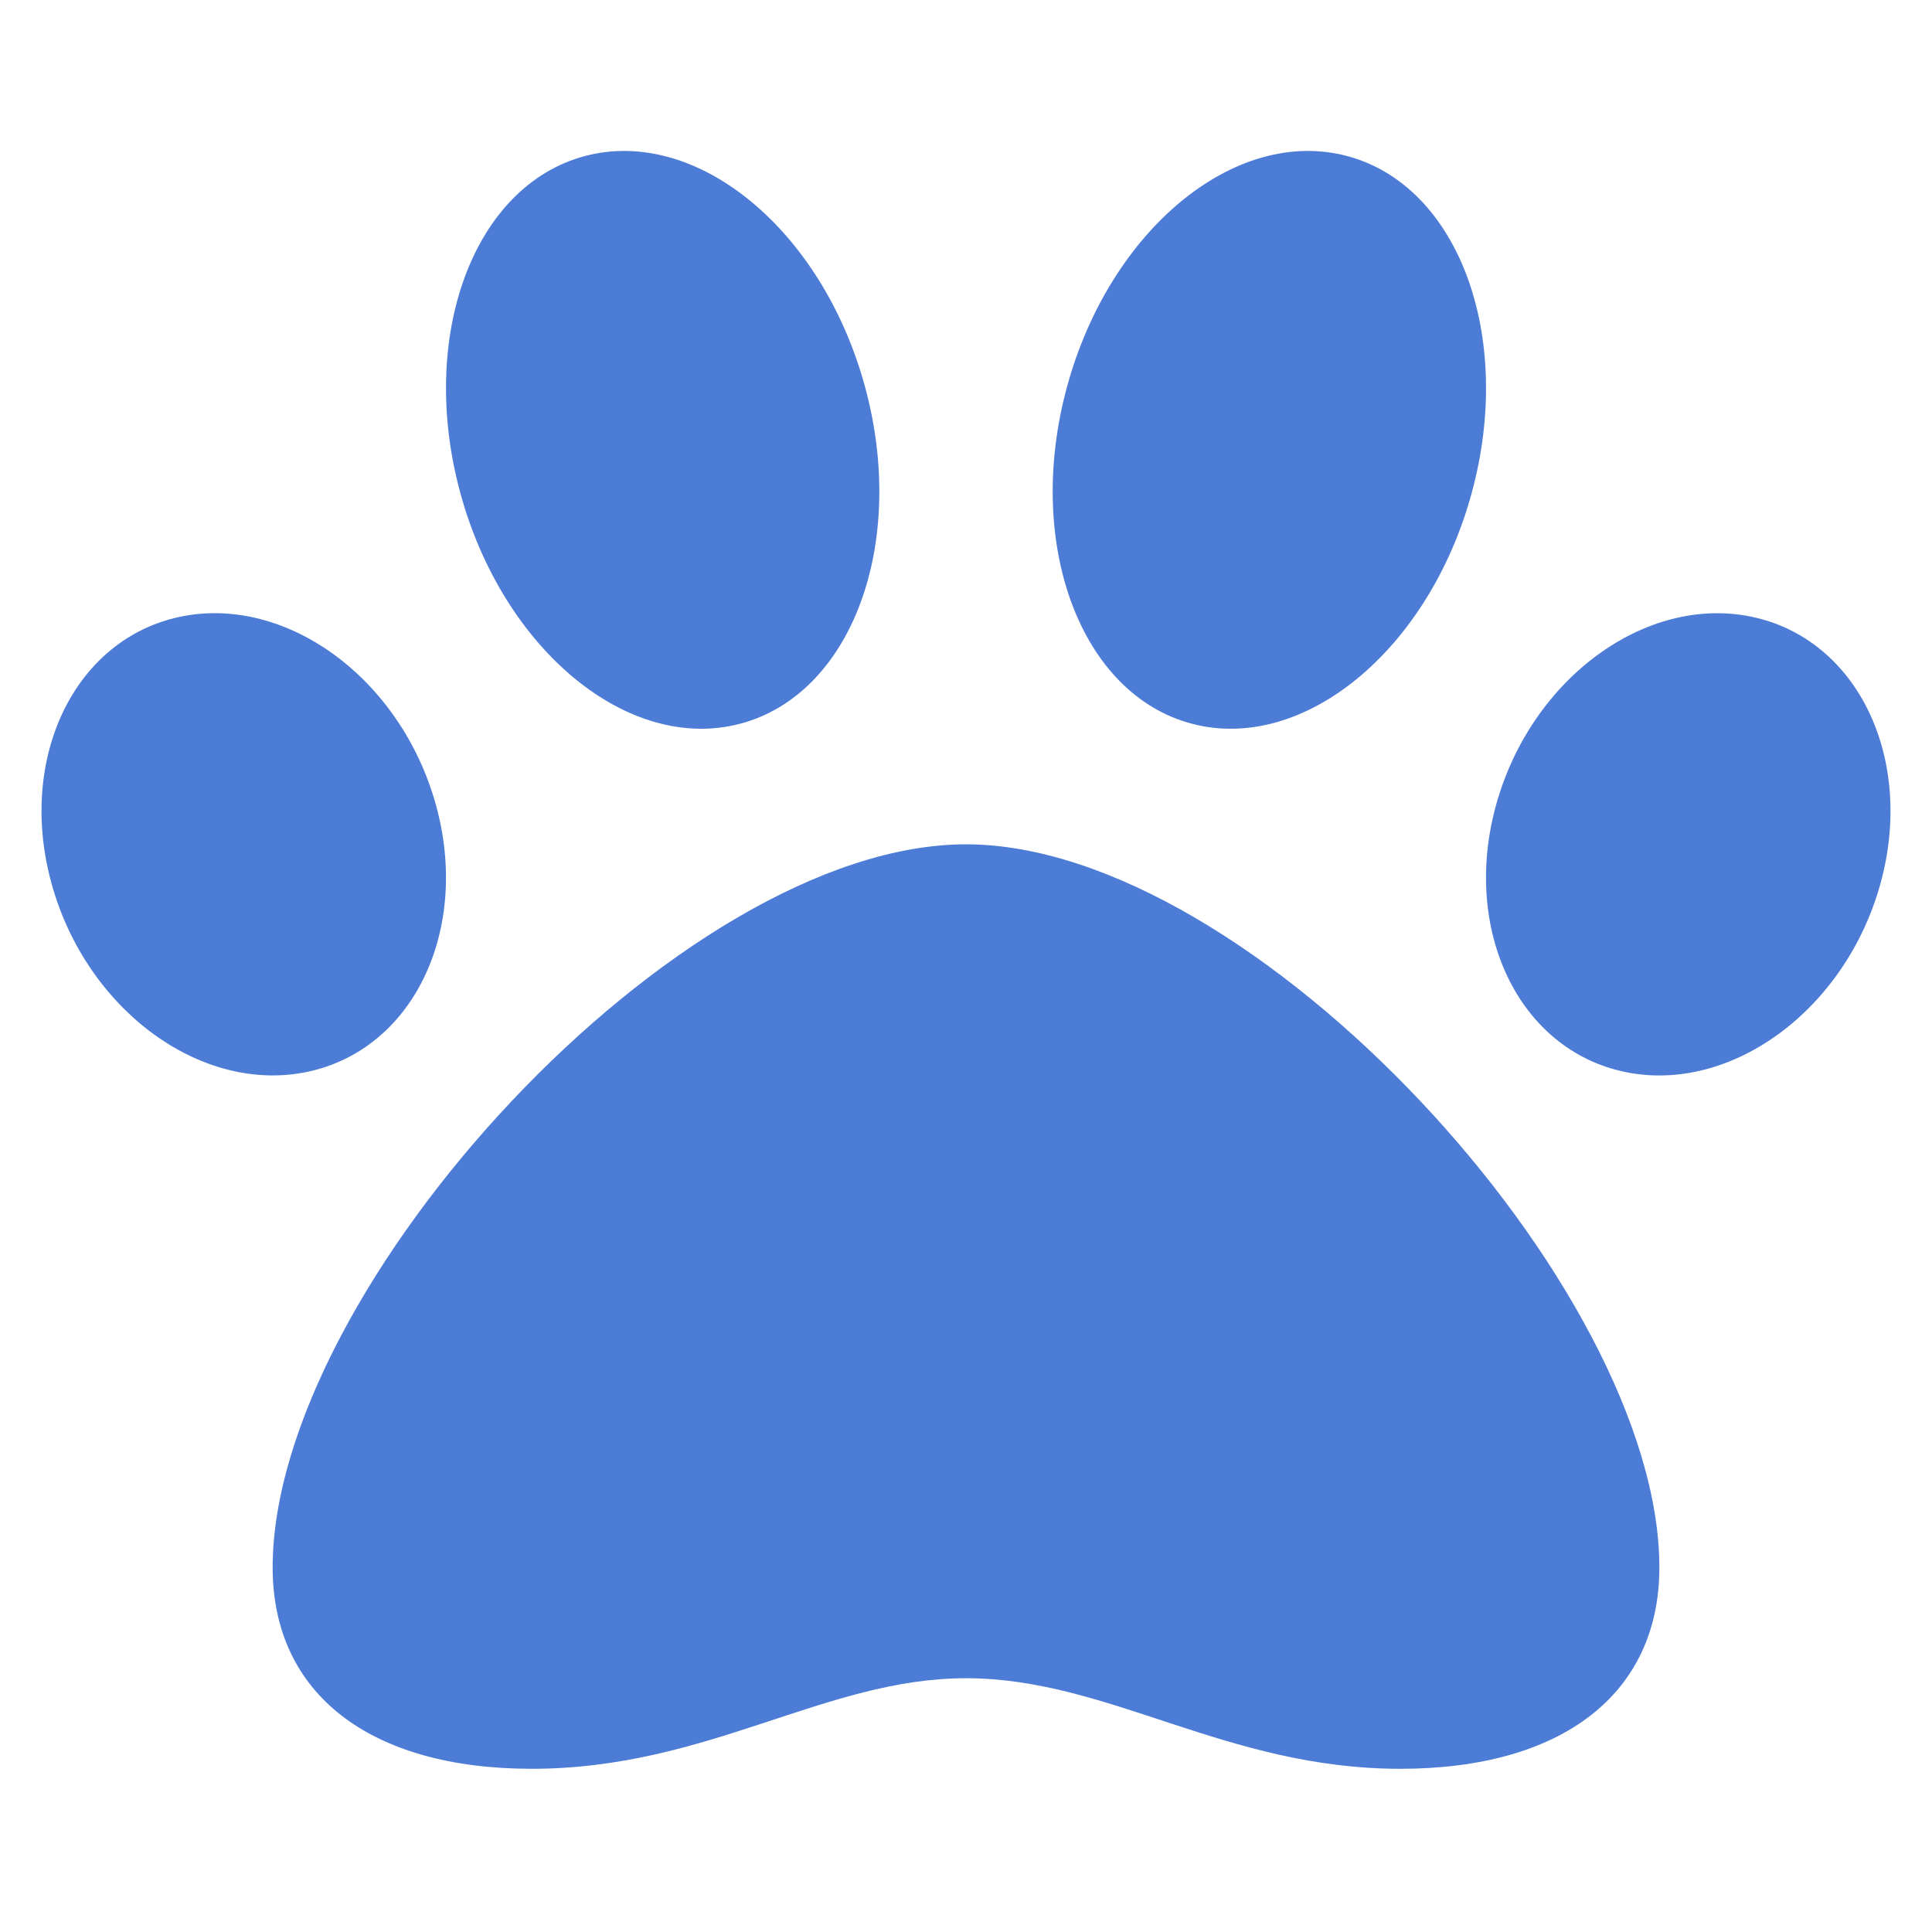 <?xml version="1.0" encoding="UTF-8"?>
<svg id="Ebene_1" data-name="Ebene 1" xmlns="http://www.w3.org/2000/svg" version="1.1" viewBox="0 0 512 512">
  <g id="paw">
    <path d="M256.005,223.754c-75.997,0-183.748,117.483-183.748,191.643,0,33.4,25.658,53.354,68.656,53.354,46.741,0,77.605-24.003,115.091-24.003,37.812,0,68.762,24.003,115.092,24.003,42.998,0,68.656-19.954,68.656-53.354,0-74.16-107.75-191.643-183.747-191.643ZM115.055,211.686c-9.953-33.161-40.616-54.636-68.484-47.976-27.868,6.661-42.387,38.941-32.434,72.102,9.953,33.16,40.616,54.636,68.484,47.975,27.869-6.661,42.387-38.94,32.434-72.101ZM196.134,191.8c29.61-7.79,44.425-47.794,33.094-89.348-11.331-41.554-44.521-68.915-74.131-61.124-29.61,7.79-44.424,47.794-33.095,89.347,11.331,41.553,44.531,68.925,74.132,61.125ZM465.429,163.721c-27.868-6.661-58.522,14.814-68.484,47.975-9.953,33.161,4.565,65.441,32.433,72.102,27.868,6.661,58.523-14.815,68.485-47.975,9.954-33.161-4.564-65.441-32.434-72.102h0ZM315.877,191.8c29.609,7.79,62.8-19.571,74.131-61.125,11.331-41.553-3.484-81.547-33.094-89.347-29.61-7.8-62.8,19.57-74.131,61.124-11.331,41.554,3.483,81.557,33.094,89.348Z" fill="#4d7cd7" stroke-width="0"/>
  </g>
</svg>